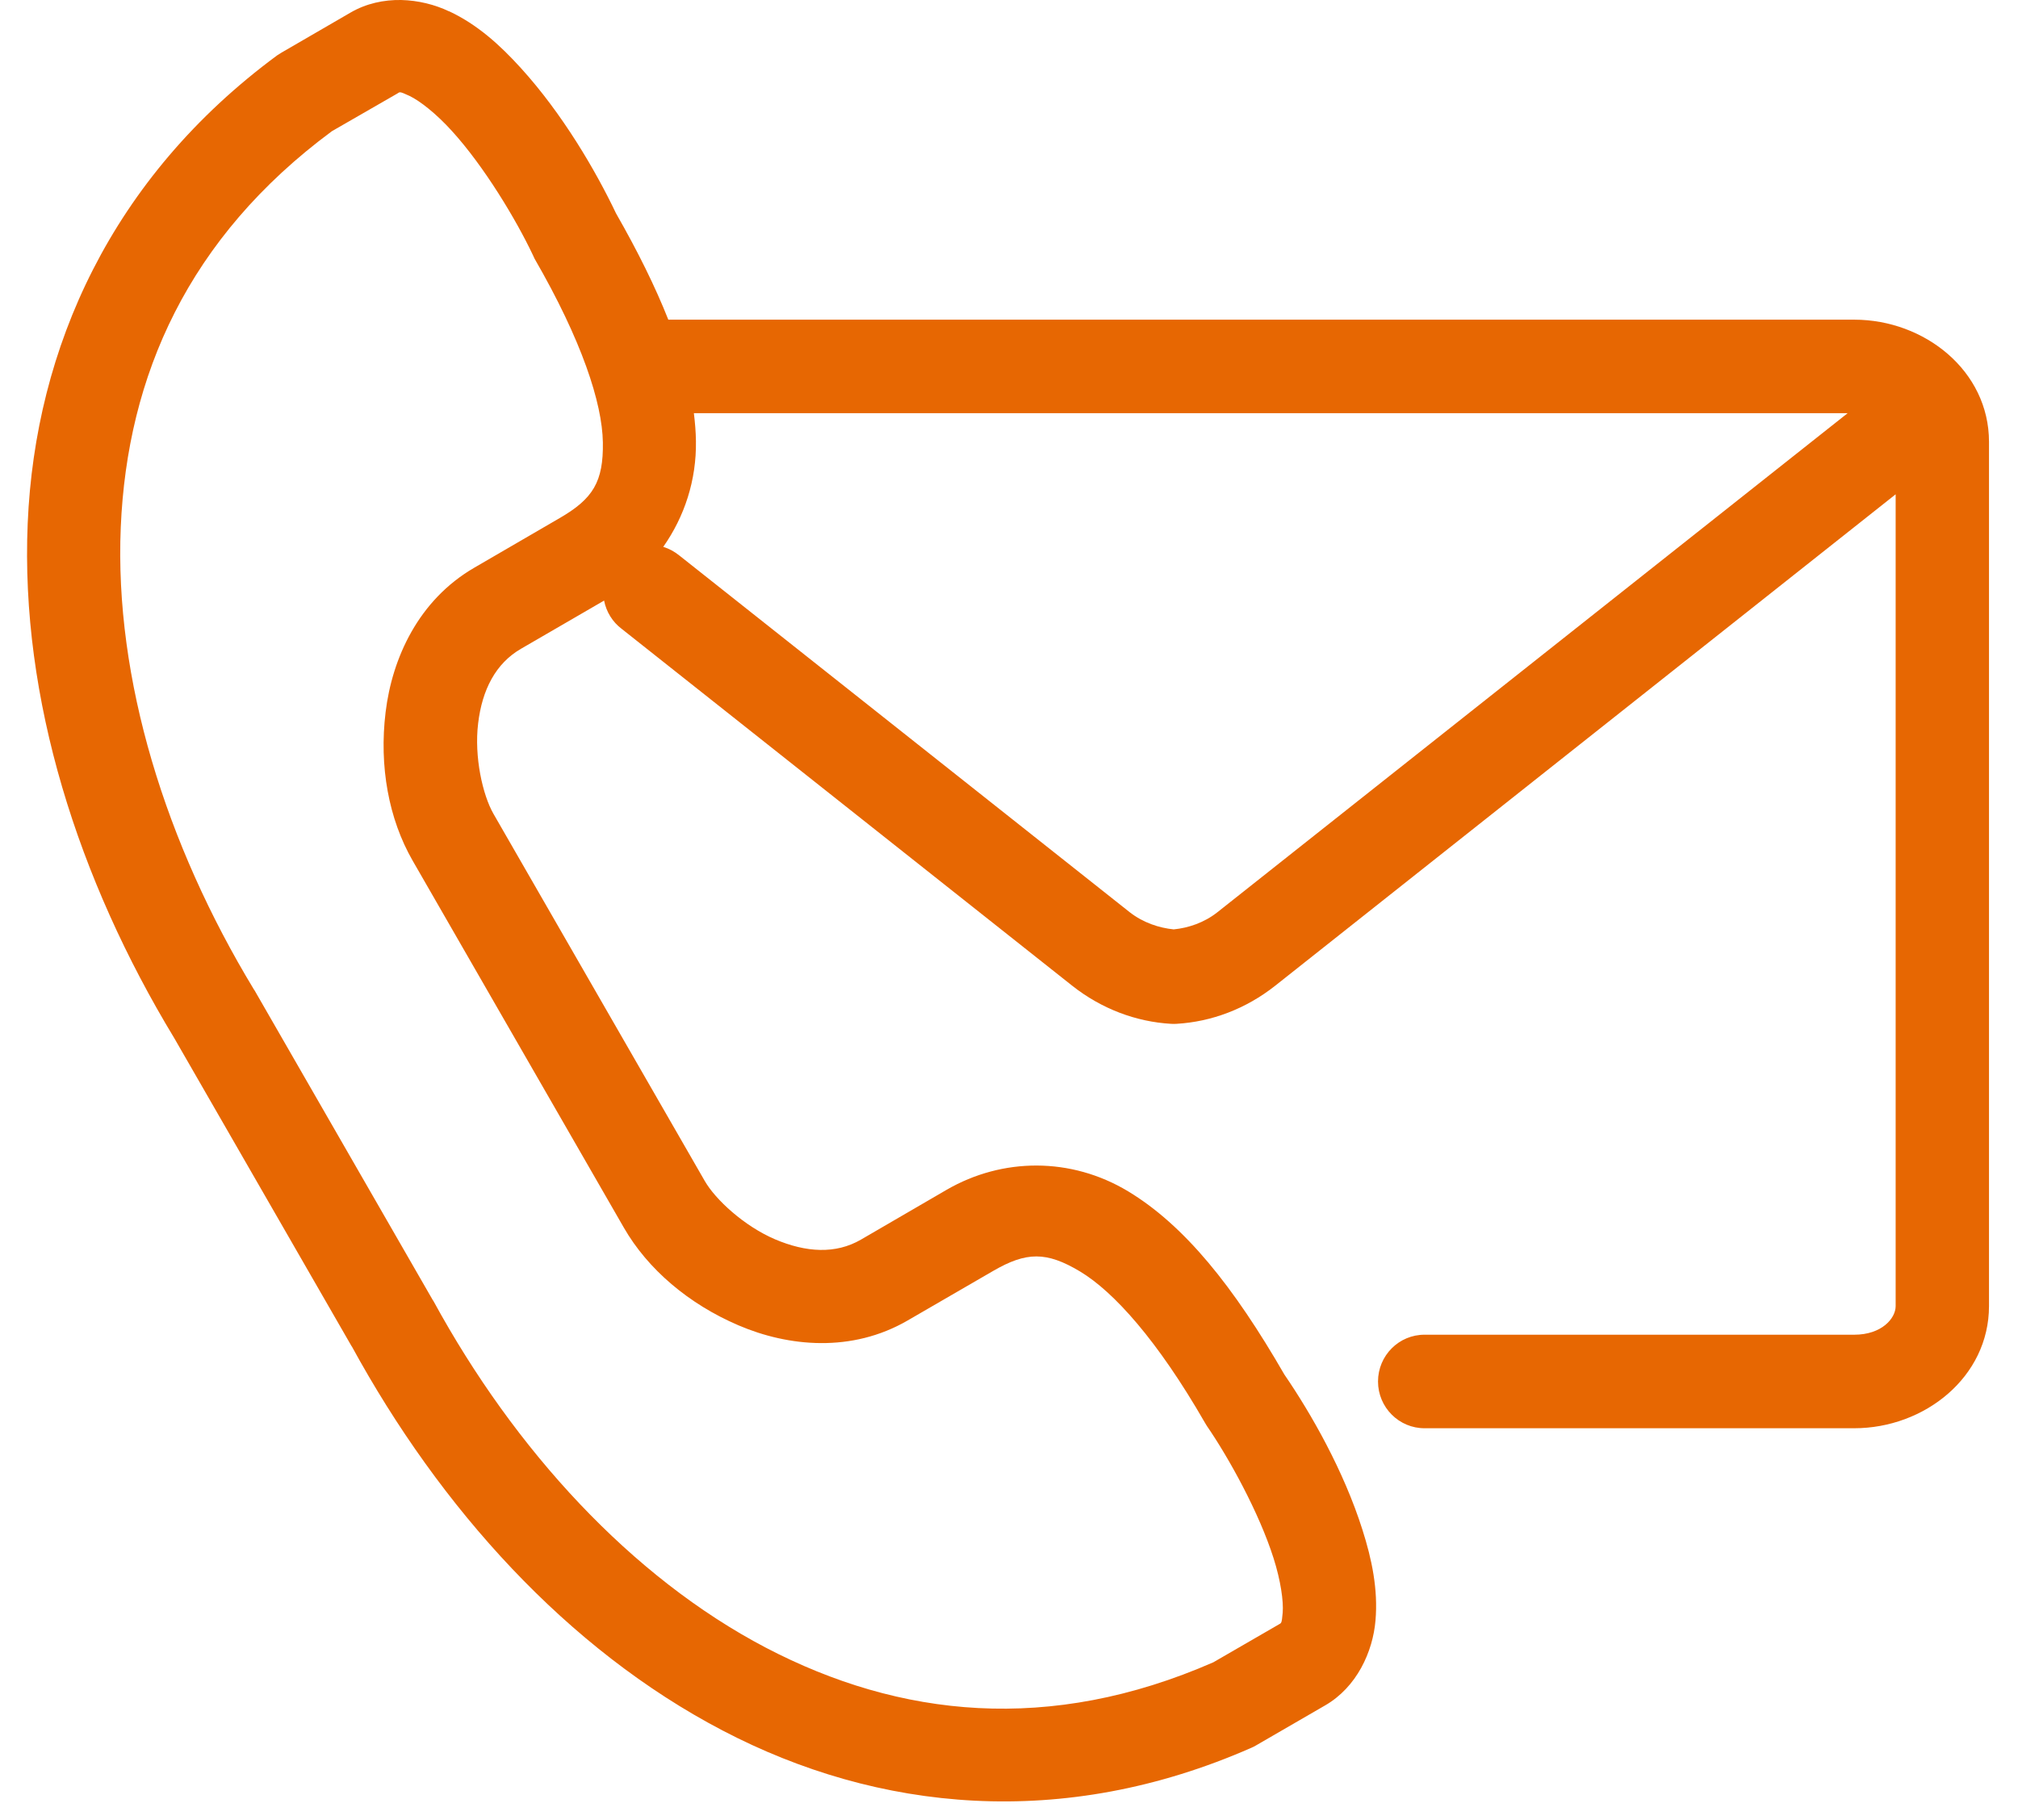 <svg width="51" height="46" viewBox="0 0 51 46" fill="none" xmlns="http://www.w3.org/2000/svg">
<path d="M17.536 10.444H46.694L30.766 23.058C30.428 23.325 30.027 23.455 29.662 23.491C29.296 23.454 28.893 23.324 28.552 23.058L17.169 14.041C17.048 13.943 16.912 13.868 16.762 13.822C17.298 13.06 17.604 12.138 17.588 11.144C17.585 10.916 17.565 10.682 17.536 10.444ZM10.12 2.333C10.157 2.339 10.217 2.362 10.349 2.424C10.608 2.548 11.02 2.867 11.423 3.313C12.236 4.206 13.048 5.558 13.469 6.45C13.482 6.477 13.496 6.506 13.508 6.535C14.704 8.604 15.22 10.187 15.236 11.18C15.252 12.177 14.987 12.606 14.149 13.092L11.985 14.35C10.576 15.168 9.91 16.634 9.745 18.002C9.579 19.37 9.823 20.699 10.427 21.751L15.767 31.031C16.371 32.081 17.404 32.96 18.666 33.5C19.93 34.041 21.528 34.194 22.937 33.377L25.101 32.123C25.938 31.638 26.445 31.628 27.296 32.138C28.149 32.65 29.258 33.885 30.449 35.956C30.466 35.986 30.482 36.012 30.501 36.042C31.059 36.853 31.819 38.23 32.186 39.384C32.368 39.957 32.44 40.474 32.417 40.761C32.391 41.049 32.385 41.019 32.31 41.064L30.664 42.016C26.529 43.824 22.739 43.416 19.352 41.645C15.959 39.866 13.009 36.653 10.953 32.882C10.946 32.874 10.943 32.865 10.937 32.86L6.433 25.032C6.426 25.024 6.423 25.018 6.416 25.008C4.188 21.334 2.889 17.164 3.052 13.327C3.215 9.496 4.757 6.003 8.388 3.316L10.035 2.368C10.073 2.346 10.085 2.329 10.12 2.333ZM10.137 0C9.702 -0.007 9.257 0.086 8.857 0.319L7.116 1.329C7.077 1.352 7.041 1.375 7.006 1.398C2.817 4.489 0.888 8.793 0.7 13.229C0.511 17.663 1.979 22.239 4.405 26.241L8.894 34.041L8.884 34.018C11.124 38.124 14.336 41.687 18.26 43.739C22.186 45.794 26.863 46.271 31.627 44.176C31.666 44.159 31.706 44.14 31.741 44.118L33.485 43.108C34.291 42.646 34.696 41.746 34.762 40.96C34.83 40.176 34.671 39.413 34.431 38.662C33.96 37.175 33.138 35.732 32.459 34.742C31.177 32.517 29.938 30.973 28.508 30.11C27.065 29.243 25.334 29.256 23.922 30.074L21.759 31.332C21.12 31.703 20.373 31.659 19.586 31.324C18.804 30.989 18.079 30.318 17.81 29.848L12.47 20.568C12.2 20.096 11.98 19.132 12.084 18.282C12.185 17.434 12.526 16.77 13.166 16.399L15.267 15.18C15.322 15.464 15.481 15.722 15.712 15.895L27.095 24.913C27.836 25.5 28.713 25.827 29.596 25.878C29.641 25.881 29.687 25.881 29.732 25.878C30.616 25.827 31.489 25.5 32.23 24.913L47.908 12.494V33.012C47.908 33.324 47.555 33.736 46.862 33.736H36.008C35.355 33.732 34.826 34.263 34.826 34.918C34.826 35.572 35.356 36.104 36.008 36.1H46.862C48.636 36.1 50.267 34.807 50.267 33.012V11.168C50.267 9.372 48.636 8.08 46.862 8.08H16.89C16.558 7.243 16.12 6.356 15.568 5.392C15.051 4.307 14.213 2.874 13.165 1.721C12.635 1.137 12.064 0.619 11.349 0.284V0.287C10.995 0.118 10.572 0.01 10.137 0Z" fill="#E76702"/>
</svg>

